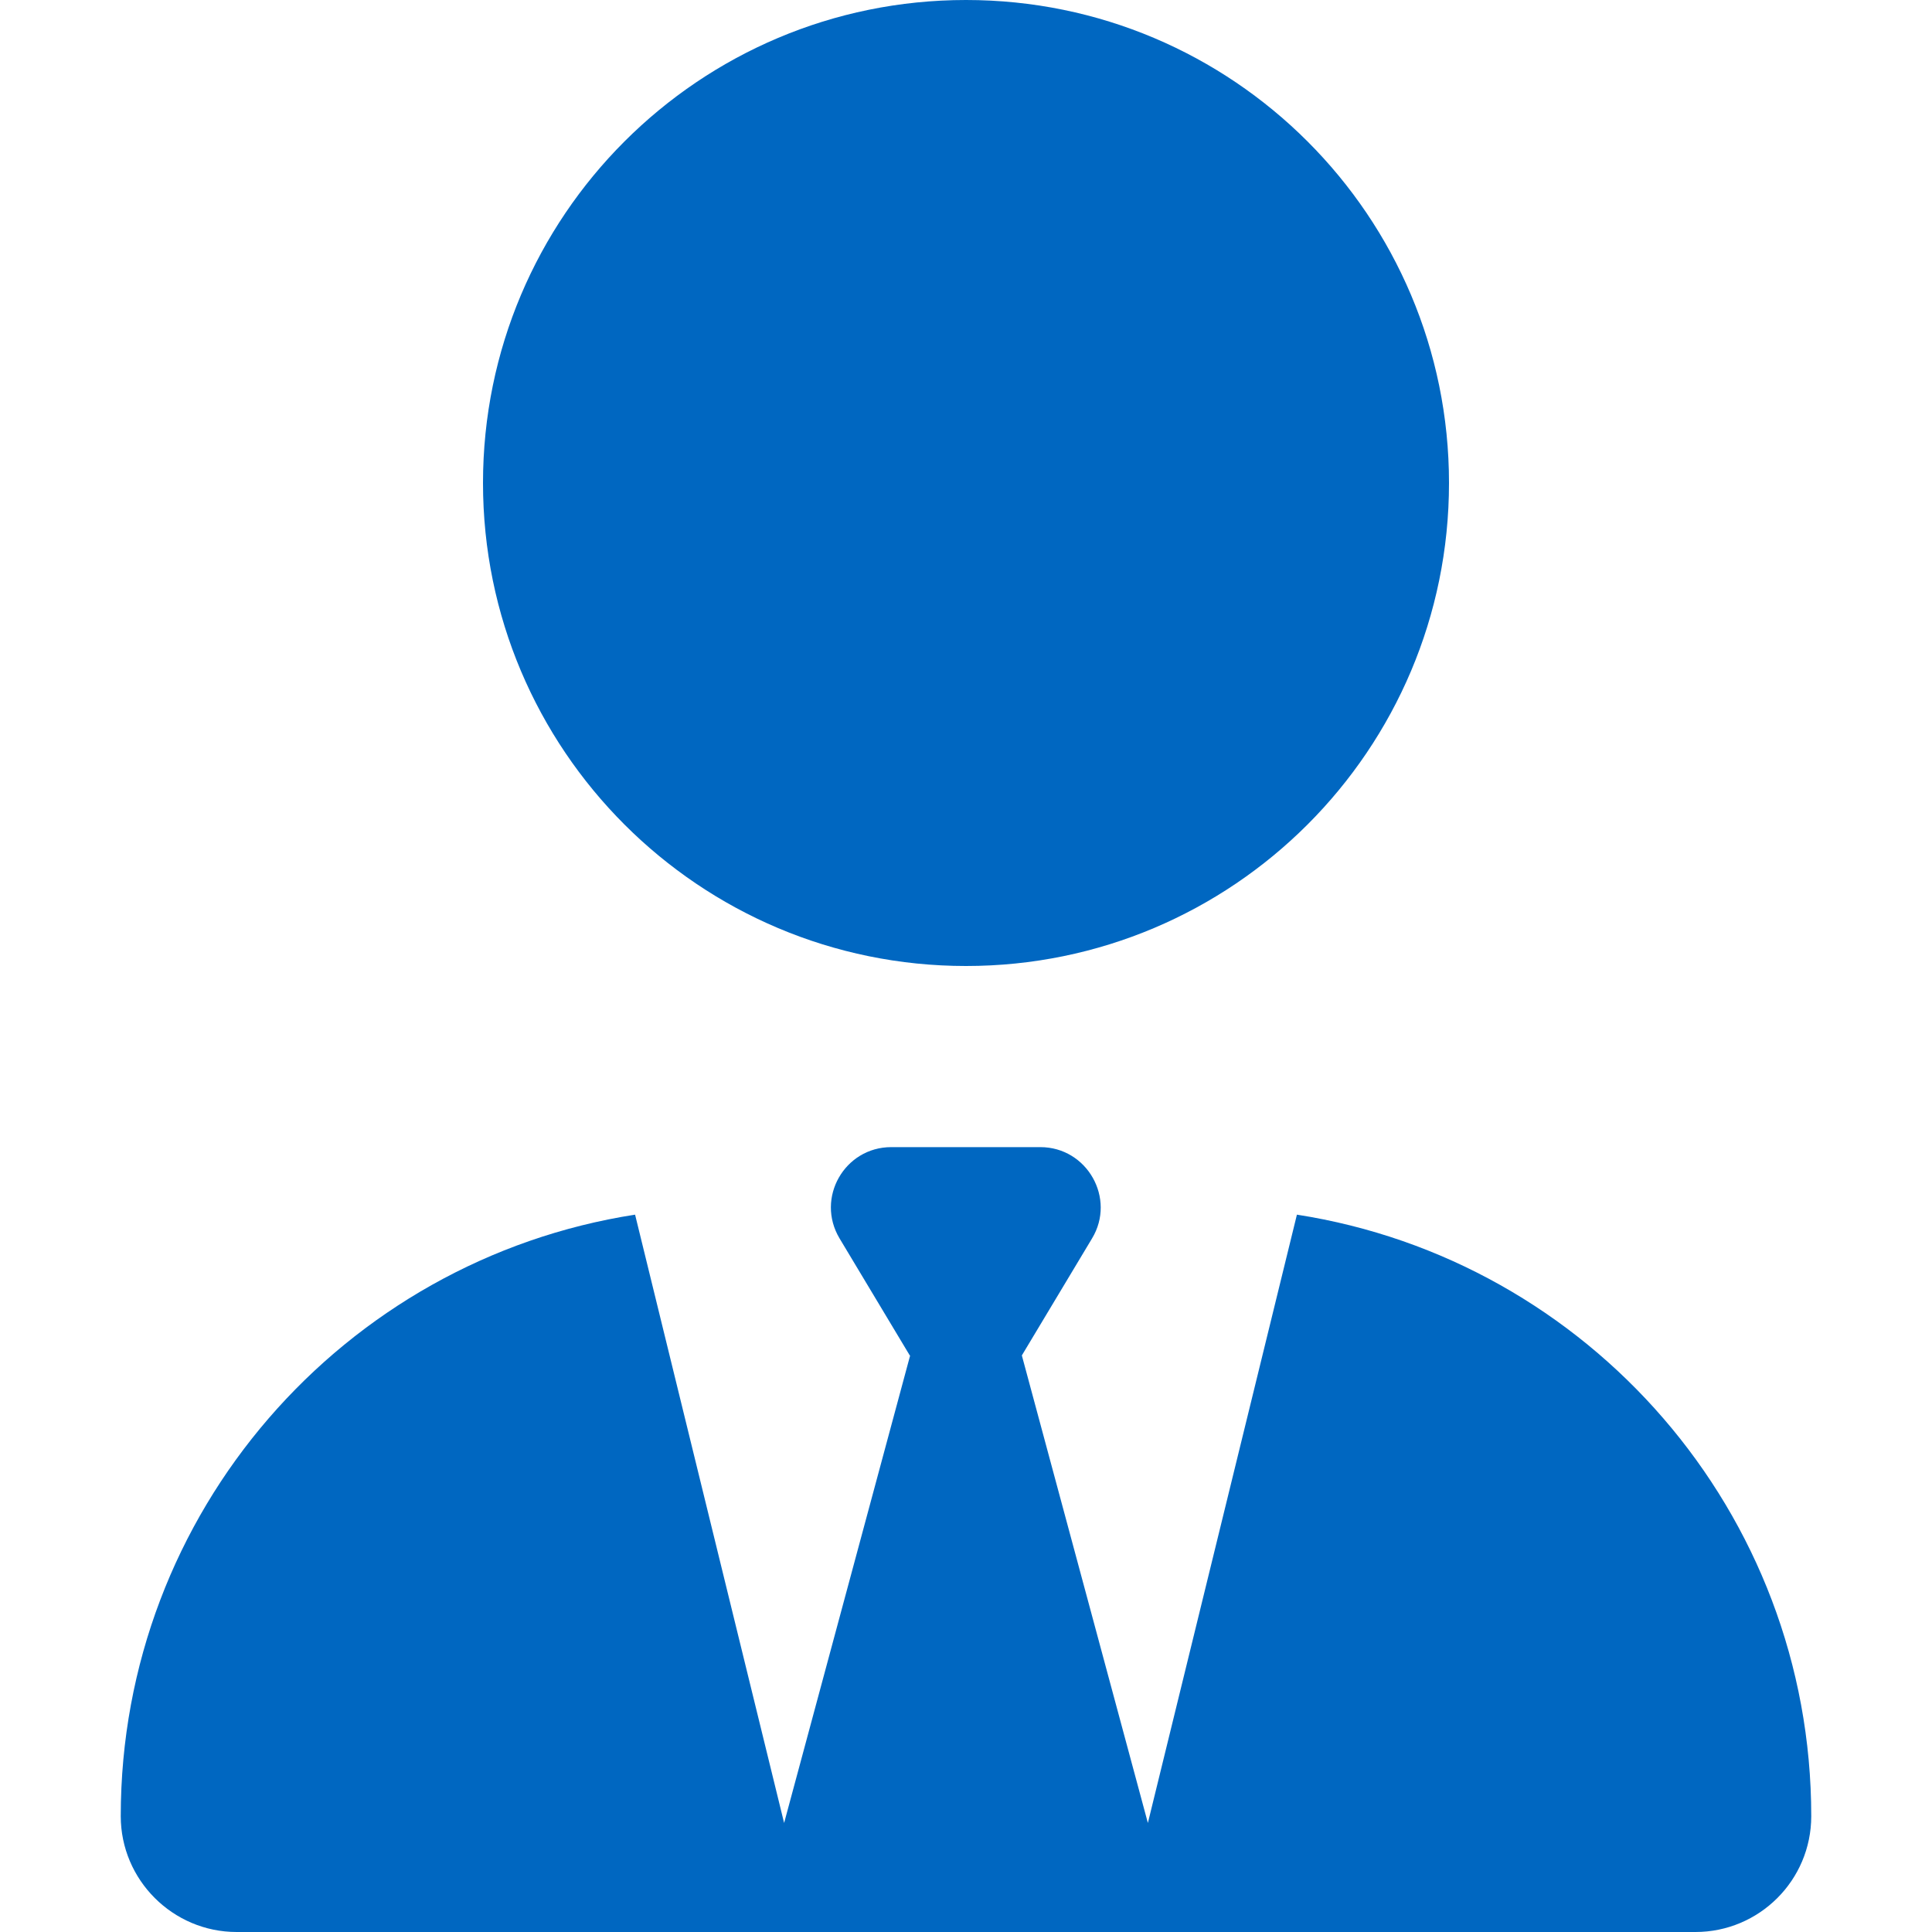 <svg width="64" height="64" viewBox="0 0 64 64" fill="none" xmlns="http://www.w3.org/2000/svg">
<path d="M32 0C40.837 0 48 7.162 48 16C48 24.837 40.837 32 32 32C23.163 32 16 24.837 16 16C16 7.162 23.163 0 32 0ZM30.137 44.9L27.812 41.025C27.012 39.688 27.975 38 29.525 38H32H34.462C36.013 38 36.975 39.7 36.175 41.025L33.85 44.9L38.025 60.388L42.962 40.237C52.612 41.737 60 50.087 60 60.163C60 62.288 58.275 64 56.163 64H37.138H26.863H7.838C5.725 64 4 62.275 4 60.163C4 50.087 11.387 41.737 21.038 40.237L25.975 60.388L30.15 44.9H30.137Z" fill="#0067C1"/>
</svg>
